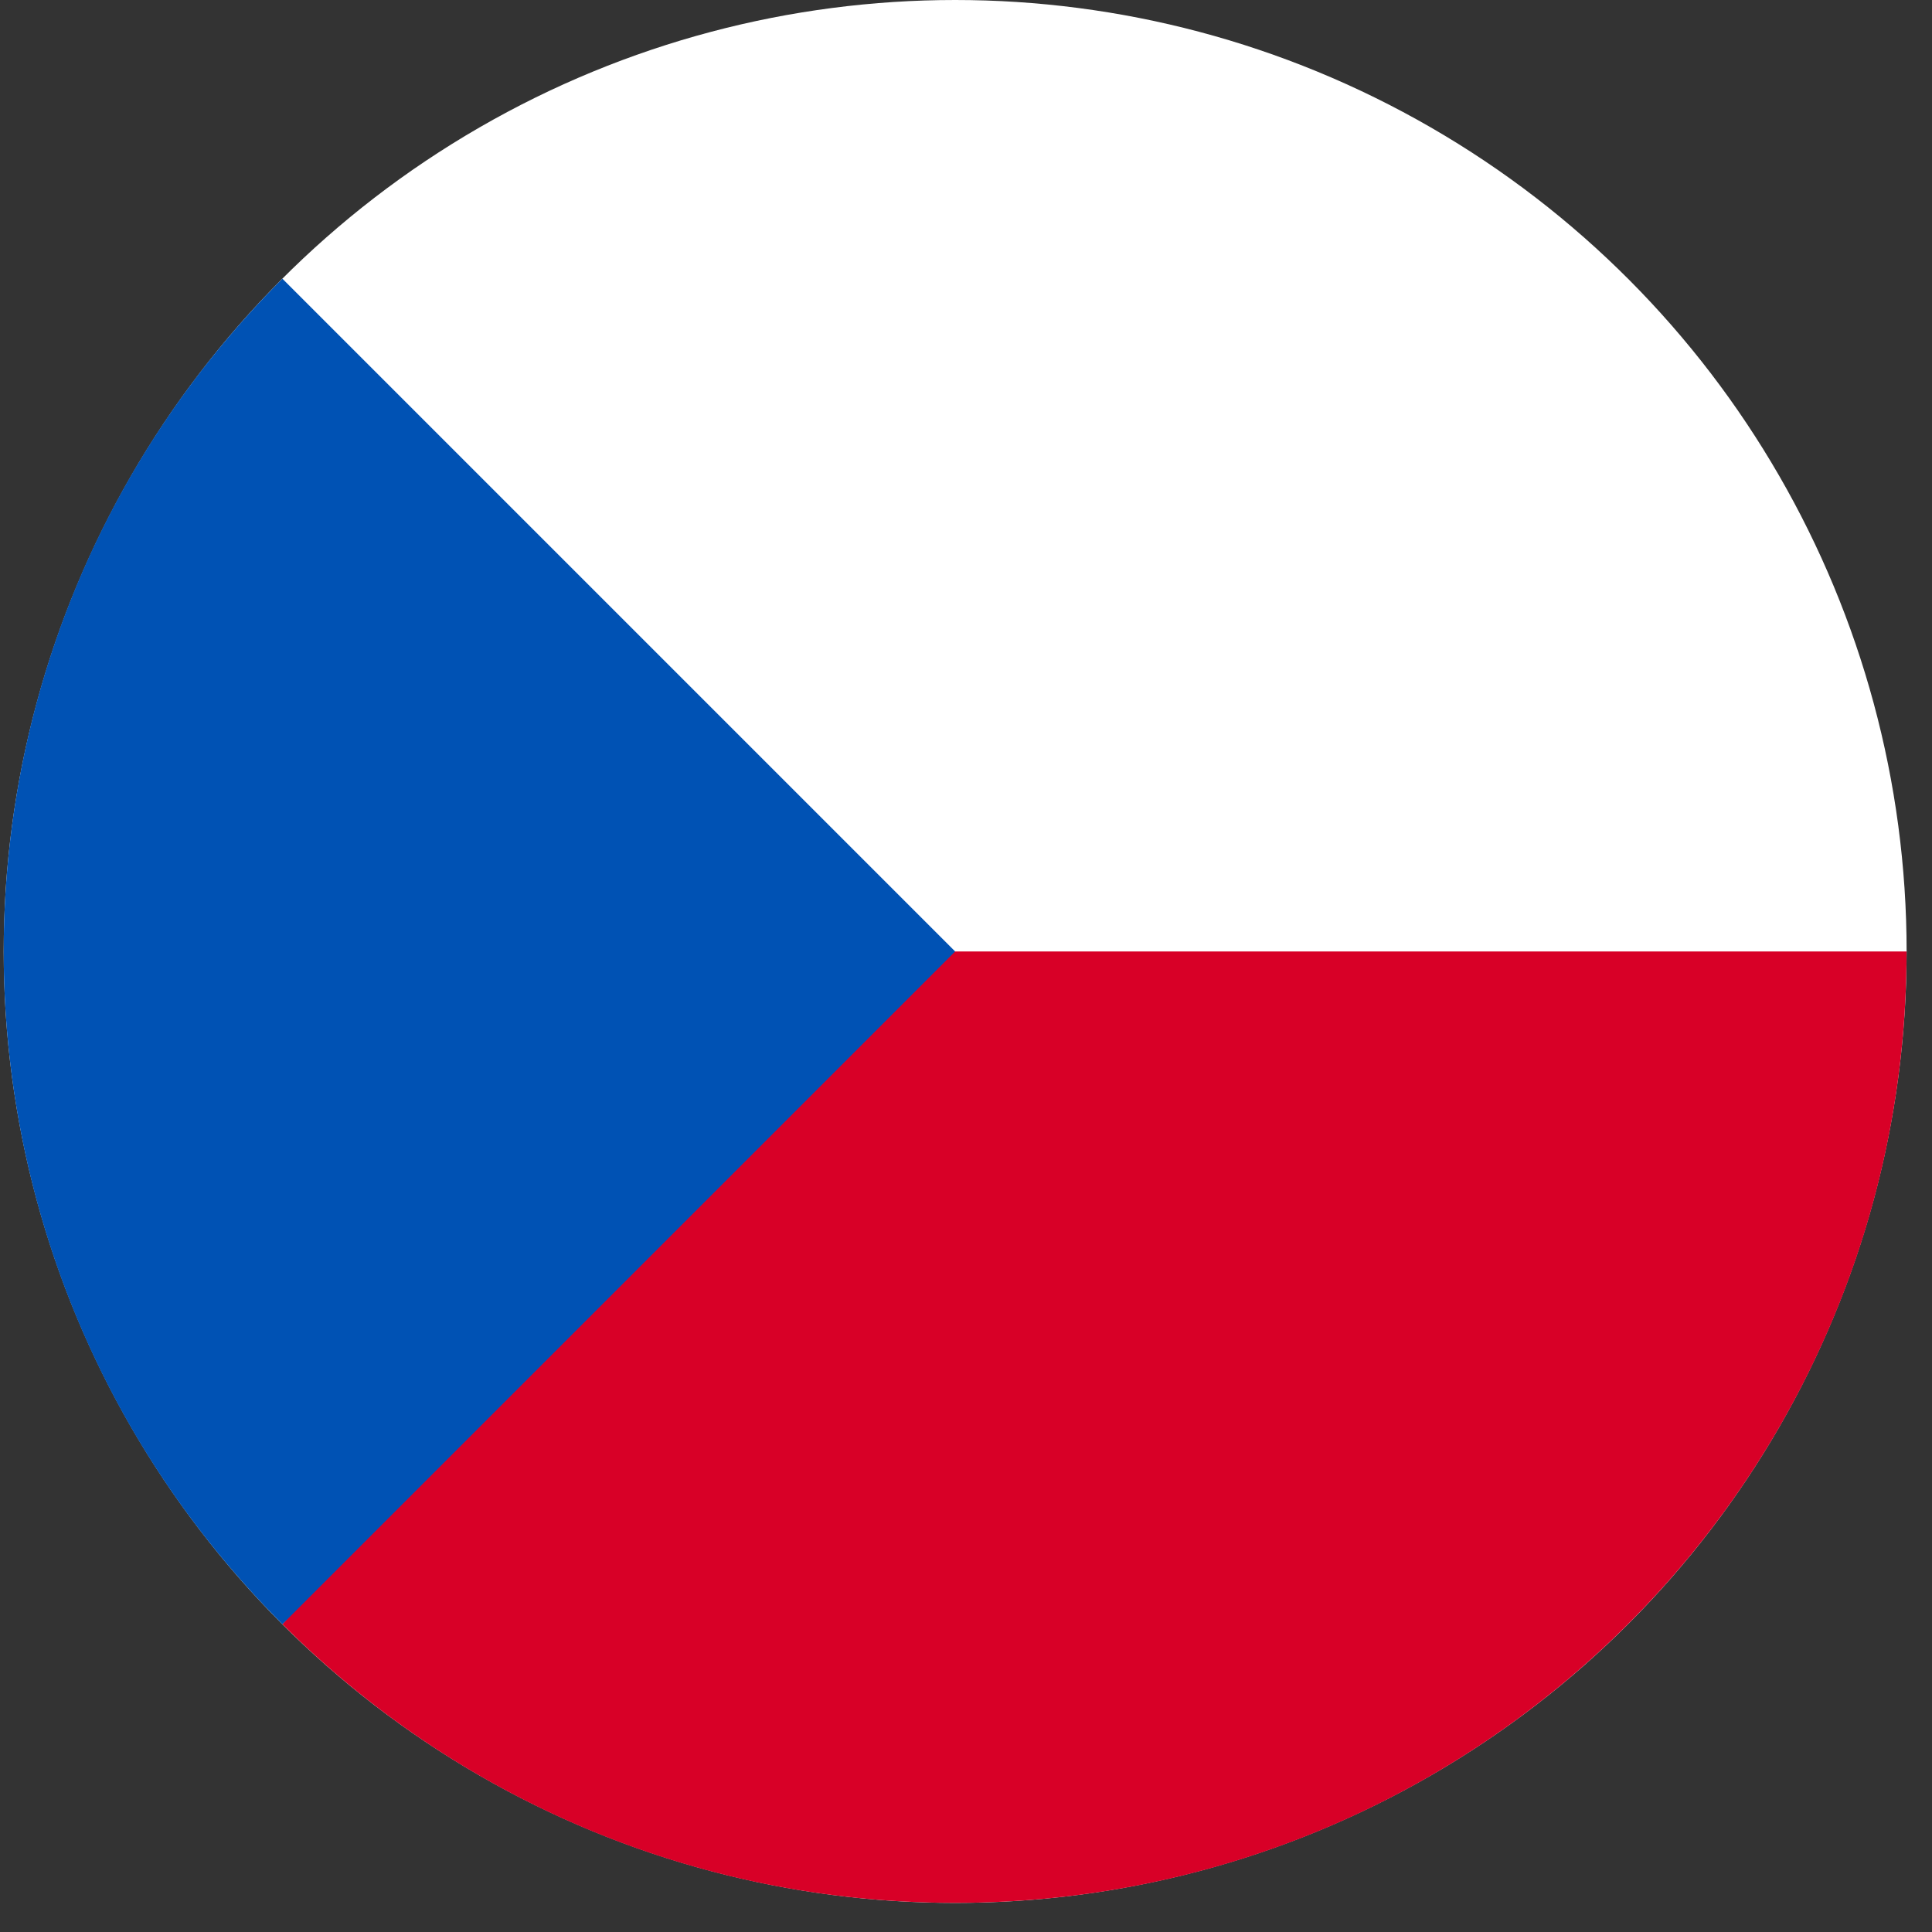 <?xml version="1.0" encoding="UTF-8"?>
<svg width="36px" height="36px" viewBox="0 0 36 36" version="1.1" xmlns="http://www.w3.org/2000/svg" xmlns:xlink="http://www.w3.org/1999/xlink">
    <rect x="0" y="0" width="36" height="36" fill="#333333" stroke="none"/>
    <!-- Generator: Sketch 56.3 (81716) - https://sketch.com -->
    <title>CZ</title>
    <desc>Created with Sketch.</desc>
    <g id="Page-1" stroke="none" stroke-width="1" fill="none" fill-rule="evenodd">
        <g id="Mobil-menu-instructor2-Copy" transform="translate(-147, -366)" fill-rule="nonzero">
            <g id="CZ" transform="translate(147, 366)">
                <circle id="Oval" fill="#FFFFFF" cx="17.798" cy="17.729" r="17.729"></circle>
                <path d="M16.256,17.729 C16.256,17.729 5.272,30.267 5.262,30.264 C8.47,33.473 12.902,35.457 17.798,35.457 C27.589,35.457 35.526,27.52 35.526,17.729 L16.256,17.729 Z" id="Path" fill="#D80027"></path>
                <path d="M5.262,5.193 C-1.662,12.116 -1.662,23.341 5.262,30.265 C8.123,27.404 10.874,24.652 17.798,17.729 L5.262,5.193 Z" id="Path" fill="#0052B4"></path>
            </g>
        </g>
    </g>
</svg>